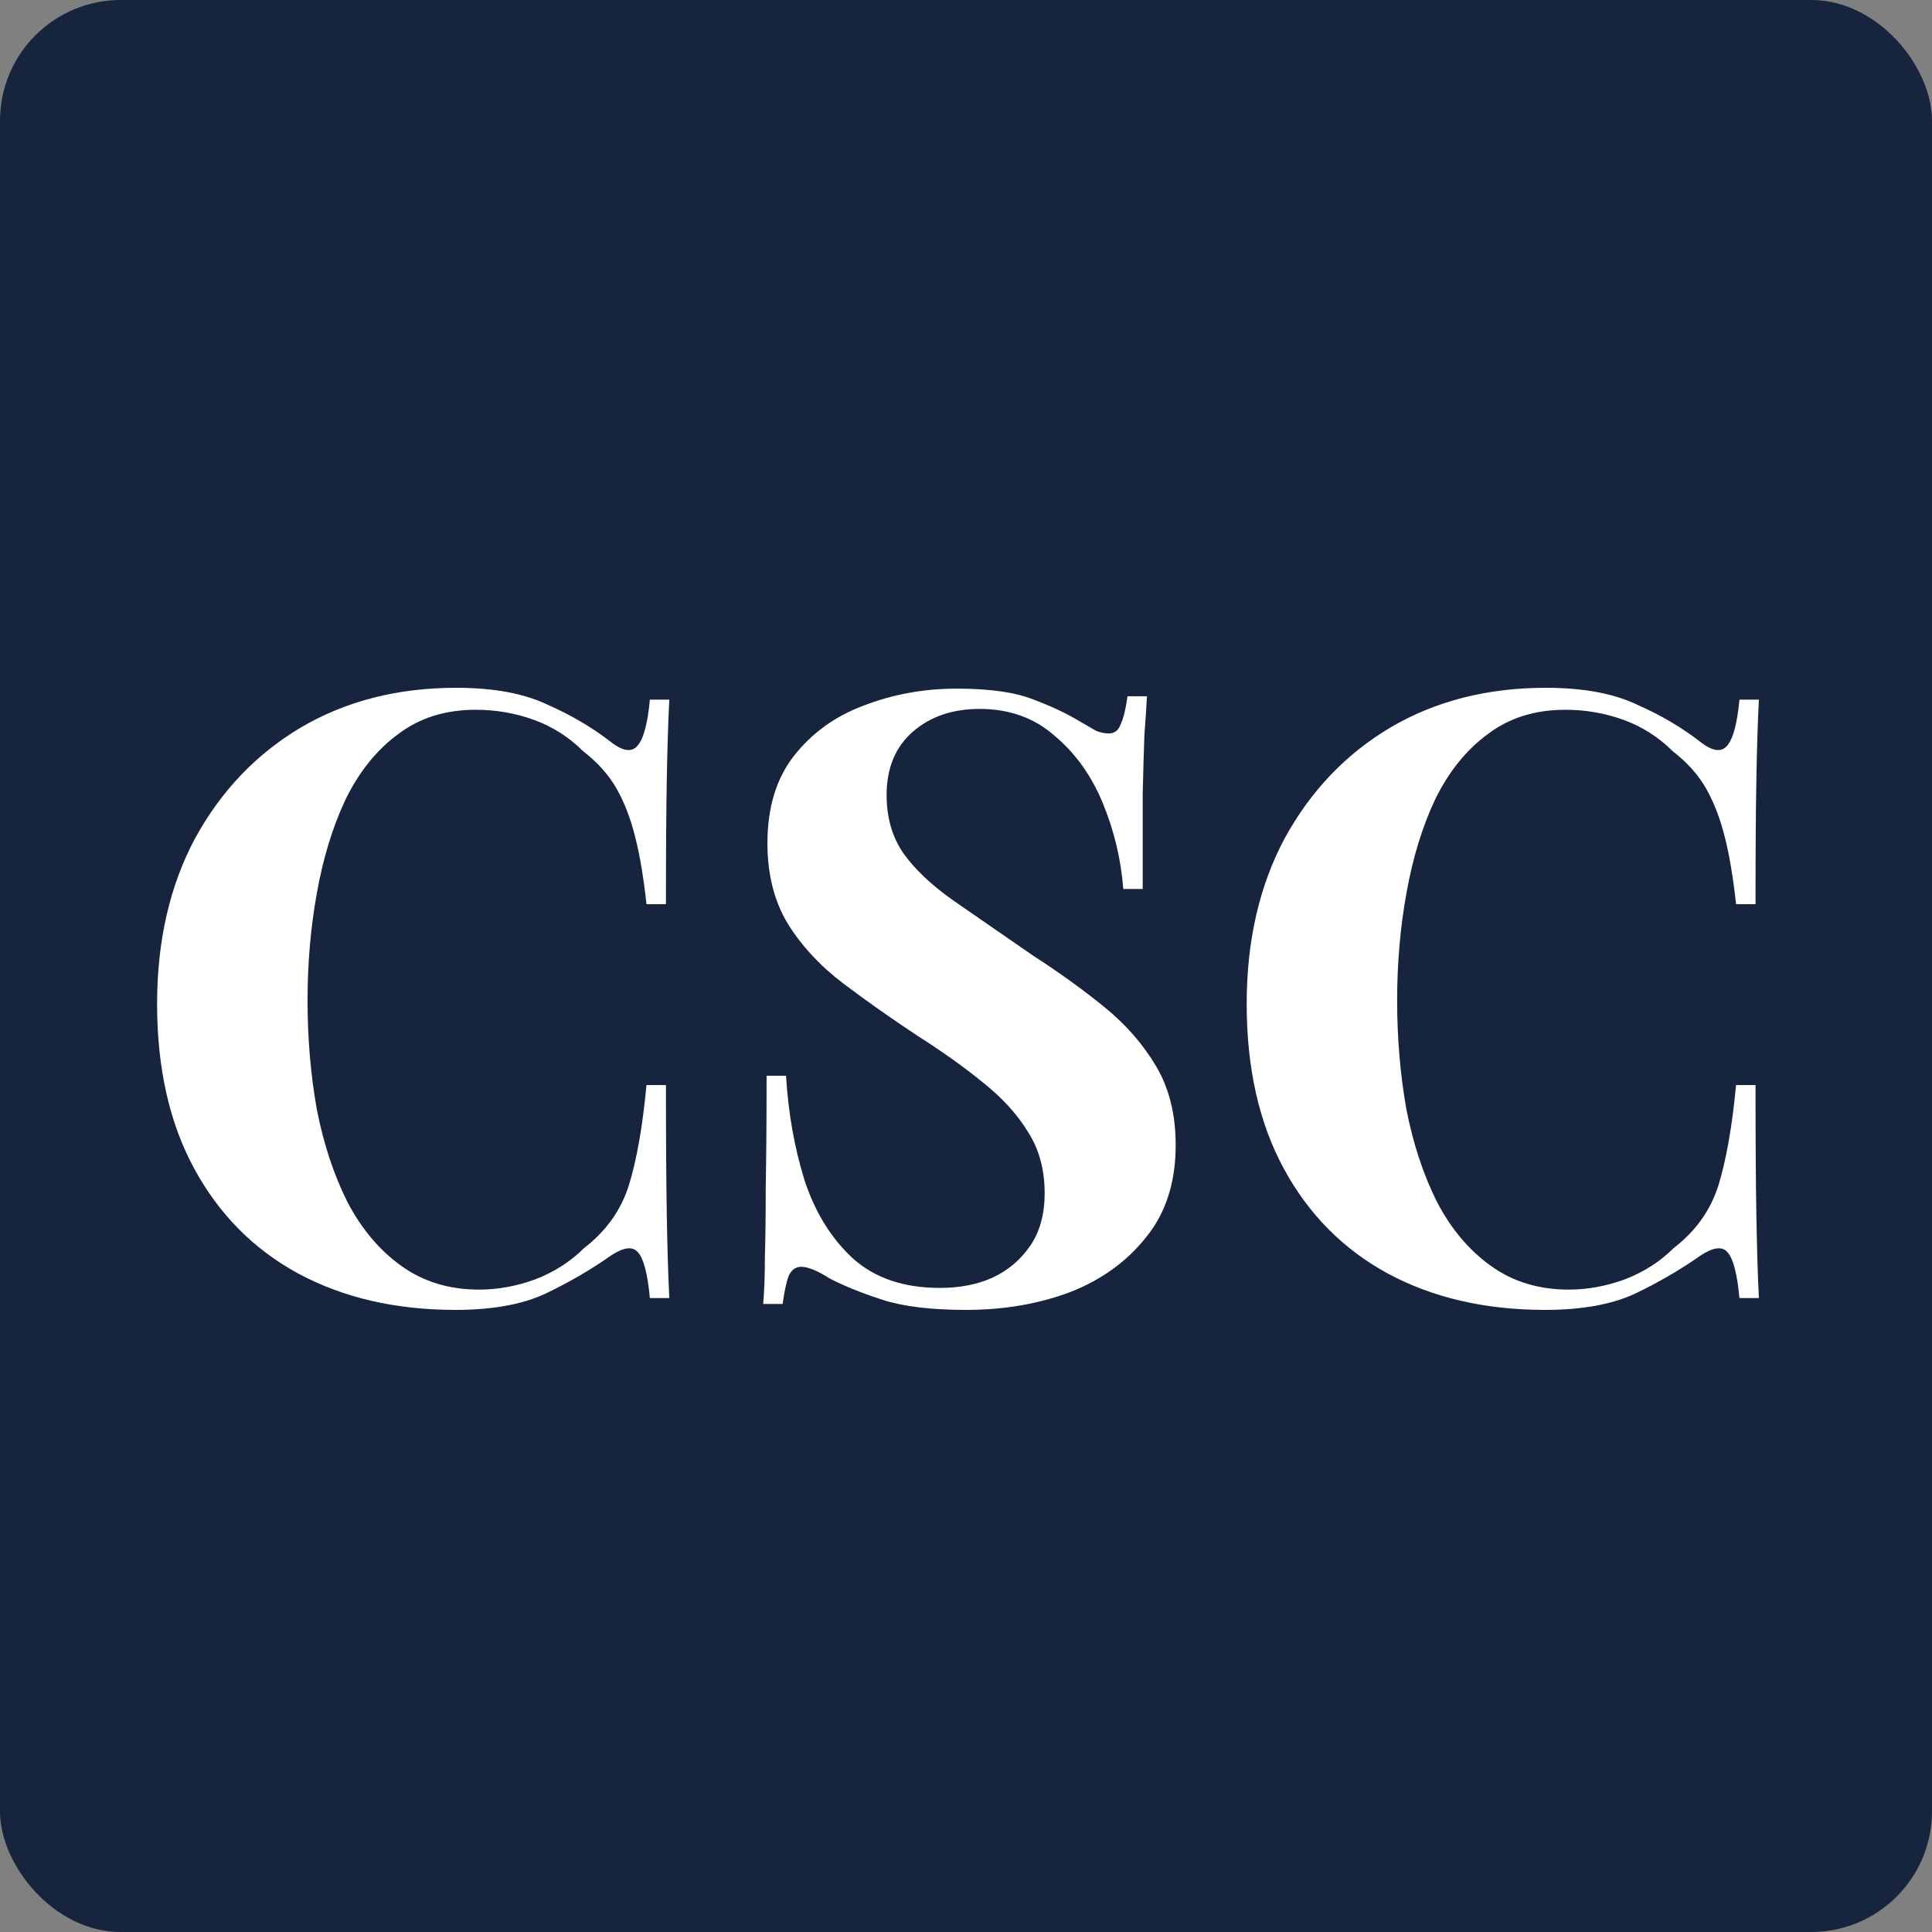 <svg width="32" height="32" viewBox="0 0 32 32" fill="none" xmlns="http://www.w3.org/2000/svg">
<rect x="0" y="0" width="32" height="32" fill="#808080" stroke="none"/>
<rect width="32" height="32" rx="2" fill="#16243E"/>
<path d="M7.558 11.392C8.174 11.392 8.678 11.485 9.07 11.672C9.471 11.849 9.826 12.059 10.134 12.302C10.321 12.442 10.461 12.461 10.554 12.358C10.657 12.246 10.727 11.989 10.764 11.588H11.086C11.067 11.952 11.053 12.395 11.044 12.918C11.035 13.431 11.03 14.117 11.03 14.976H10.708C10.661 14.547 10.601 14.183 10.526 13.884C10.451 13.576 10.349 13.305 10.218 13.072C10.087 12.839 9.901 12.629 9.658 12.442C9.425 12.209 9.154 12.036 8.846 11.924C8.538 11.812 8.216 11.756 7.88 11.756C7.376 11.756 6.947 11.891 6.592 12.162C6.237 12.423 5.948 12.783 5.724 13.24C5.509 13.697 5.351 14.215 5.248 14.794C5.145 15.363 5.094 15.956 5.094 16.572C5.094 17.197 5.145 17.799 5.248 18.378C5.36 18.947 5.528 19.456 5.752 19.904C5.985 20.352 6.284 20.707 6.648 20.968C7.012 21.229 7.441 21.36 7.936 21.36C8.244 21.36 8.552 21.304 8.86 21.192C9.177 21.071 9.448 20.898 9.672 20.674C10.036 20.394 10.283 20.049 10.414 19.638C10.545 19.218 10.643 18.663 10.708 17.972H11.03C11.03 18.859 11.035 19.577 11.044 20.128C11.053 20.669 11.067 21.127 11.086 21.5H10.764C10.727 21.099 10.661 20.847 10.568 20.744C10.484 20.641 10.339 20.655 10.134 20.786C9.789 21.029 9.42 21.243 9.028 21.43C8.645 21.607 8.151 21.696 7.544 21.696C6.555 21.696 5.687 21.495 4.94 21.094C4.203 20.693 3.629 20.114 3.218 19.358C2.807 18.602 2.602 17.692 2.602 16.628C2.602 15.583 2.812 14.668 3.232 13.884C3.661 13.1 4.245 12.489 4.982 12.05C5.729 11.611 6.587 11.392 7.558 11.392ZM15.847 11.406C16.398 11.406 16.822 11.467 17.121 11.588C17.42 11.7 17.676 11.821 17.891 11.952C18.003 12.017 18.092 12.069 18.157 12.106C18.232 12.134 18.302 12.148 18.367 12.148C18.46 12.148 18.526 12.097 18.563 11.994C18.61 11.891 18.647 11.737 18.675 11.532H18.997C18.988 11.709 18.974 11.924 18.955 12.176C18.946 12.419 18.936 12.741 18.927 13.142C18.927 13.543 18.927 14.071 18.927 14.724H18.605C18.568 14.239 18.456 13.767 18.269 13.31C18.082 12.853 17.816 12.479 17.471 12.19C17.135 11.891 16.72 11.742 16.225 11.742C15.777 11.742 15.408 11.868 15.119 12.12C14.83 12.372 14.685 12.722 14.685 13.17C14.685 13.543 14.778 13.865 14.965 14.136C15.152 14.397 15.422 14.654 15.777 14.906C16.141 15.158 16.58 15.461 17.093 15.816C17.541 16.105 17.942 16.395 18.297 16.684C18.652 16.973 18.936 17.3 19.151 17.664C19.366 18.028 19.473 18.462 19.473 18.966C19.473 19.582 19.31 20.091 18.983 20.492C18.666 20.893 18.246 21.197 17.723 21.402C17.2 21.598 16.626 21.696 16.001 21.696C15.422 21.696 14.96 21.64 14.615 21.528C14.27 21.416 13.98 21.299 13.747 21.178C13.542 21.047 13.383 20.982 13.271 20.982C13.178 20.982 13.108 21.033 13.061 21.136C13.024 21.239 12.991 21.393 12.963 21.598H12.641C12.66 21.374 12.669 21.113 12.669 20.814C12.678 20.515 12.683 20.128 12.683 19.652C12.692 19.167 12.697 18.555 12.697 17.818H13.019C13.056 18.434 13.159 19.013 13.327 19.554C13.504 20.086 13.77 20.515 14.125 20.842C14.489 21.169 14.97 21.332 15.567 21.332C15.894 21.332 16.183 21.276 16.435 21.164C16.696 21.043 16.906 20.865 17.065 20.632C17.224 20.399 17.303 20.109 17.303 19.764C17.303 19.372 17.21 19.031 17.023 18.742C16.846 18.453 16.598 18.182 16.281 17.93C15.973 17.678 15.614 17.421 15.203 17.16C14.764 16.871 14.354 16.581 13.971 16.292C13.588 16.003 13.28 15.671 13.047 15.298C12.823 14.925 12.711 14.481 12.711 13.968C12.711 13.38 12.856 12.899 13.145 12.526C13.444 12.143 13.831 11.863 14.307 11.686C14.792 11.499 15.306 11.406 15.847 11.406ZM25.605 11.392C26.221 11.392 26.725 11.485 27.117 11.672C27.518 11.849 27.873 12.059 28.181 12.302C28.367 12.442 28.508 12.461 28.601 12.358C28.703 12.246 28.773 11.989 28.811 11.588H29.133C29.114 11.952 29.1 12.395 29.091 12.918C29.081 13.431 29.077 14.117 29.077 14.976H28.755C28.708 14.547 28.648 14.183 28.573 13.884C28.498 13.576 28.395 13.305 28.265 13.072C28.134 12.839 27.948 12.629 27.705 12.442C27.471 12.209 27.201 12.036 26.893 11.924C26.585 11.812 26.263 11.756 25.927 11.756C25.423 11.756 24.994 11.891 24.639 12.162C24.284 12.423 23.995 12.783 23.771 13.24C23.556 13.697 23.398 14.215 23.295 14.794C23.192 15.363 23.141 15.956 23.141 16.572C23.141 17.197 23.192 17.799 23.295 18.378C23.407 18.947 23.575 19.456 23.799 19.904C24.032 20.352 24.331 20.707 24.695 20.968C25.059 21.229 25.488 21.36 25.983 21.36C26.291 21.36 26.599 21.304 26.907 21.192C27.224 21.071 27.495 20.898 27.719 20.674C28.083 20.394 28.33 20.049 28.461 19.638C28.591 19.218 28.689 18.663 28.755 17.972H29.077C29.077 18.859 29.081 19.577 29.091 20.128C29.1 20.669 29.114 21.127 29.133 21.5H28.811C28.773 21.099 28.708 20.847 28.615 20.744C28.531 20.641 28.386 20.655 28.181 20.786C27.835 21.029 27.467 21.243 27.075 21.43C26.692 21.607 26.198 21.696 25.591 21.696C24.602 21.696 23.733 21.495 22.987 21.094C22.25 20.693 21.675 20.114 21.265 19.358C20.854 18.602 20.649 17.692 20.649 16.628C20.649 15.583 20.859 14.668 21.279 13.884C21.708 13.1 22.291 12.489 23.029 12.05C23.776 11.611 24.634 11.392 25.605 11.392Z" fill="white"/>
</svg>
